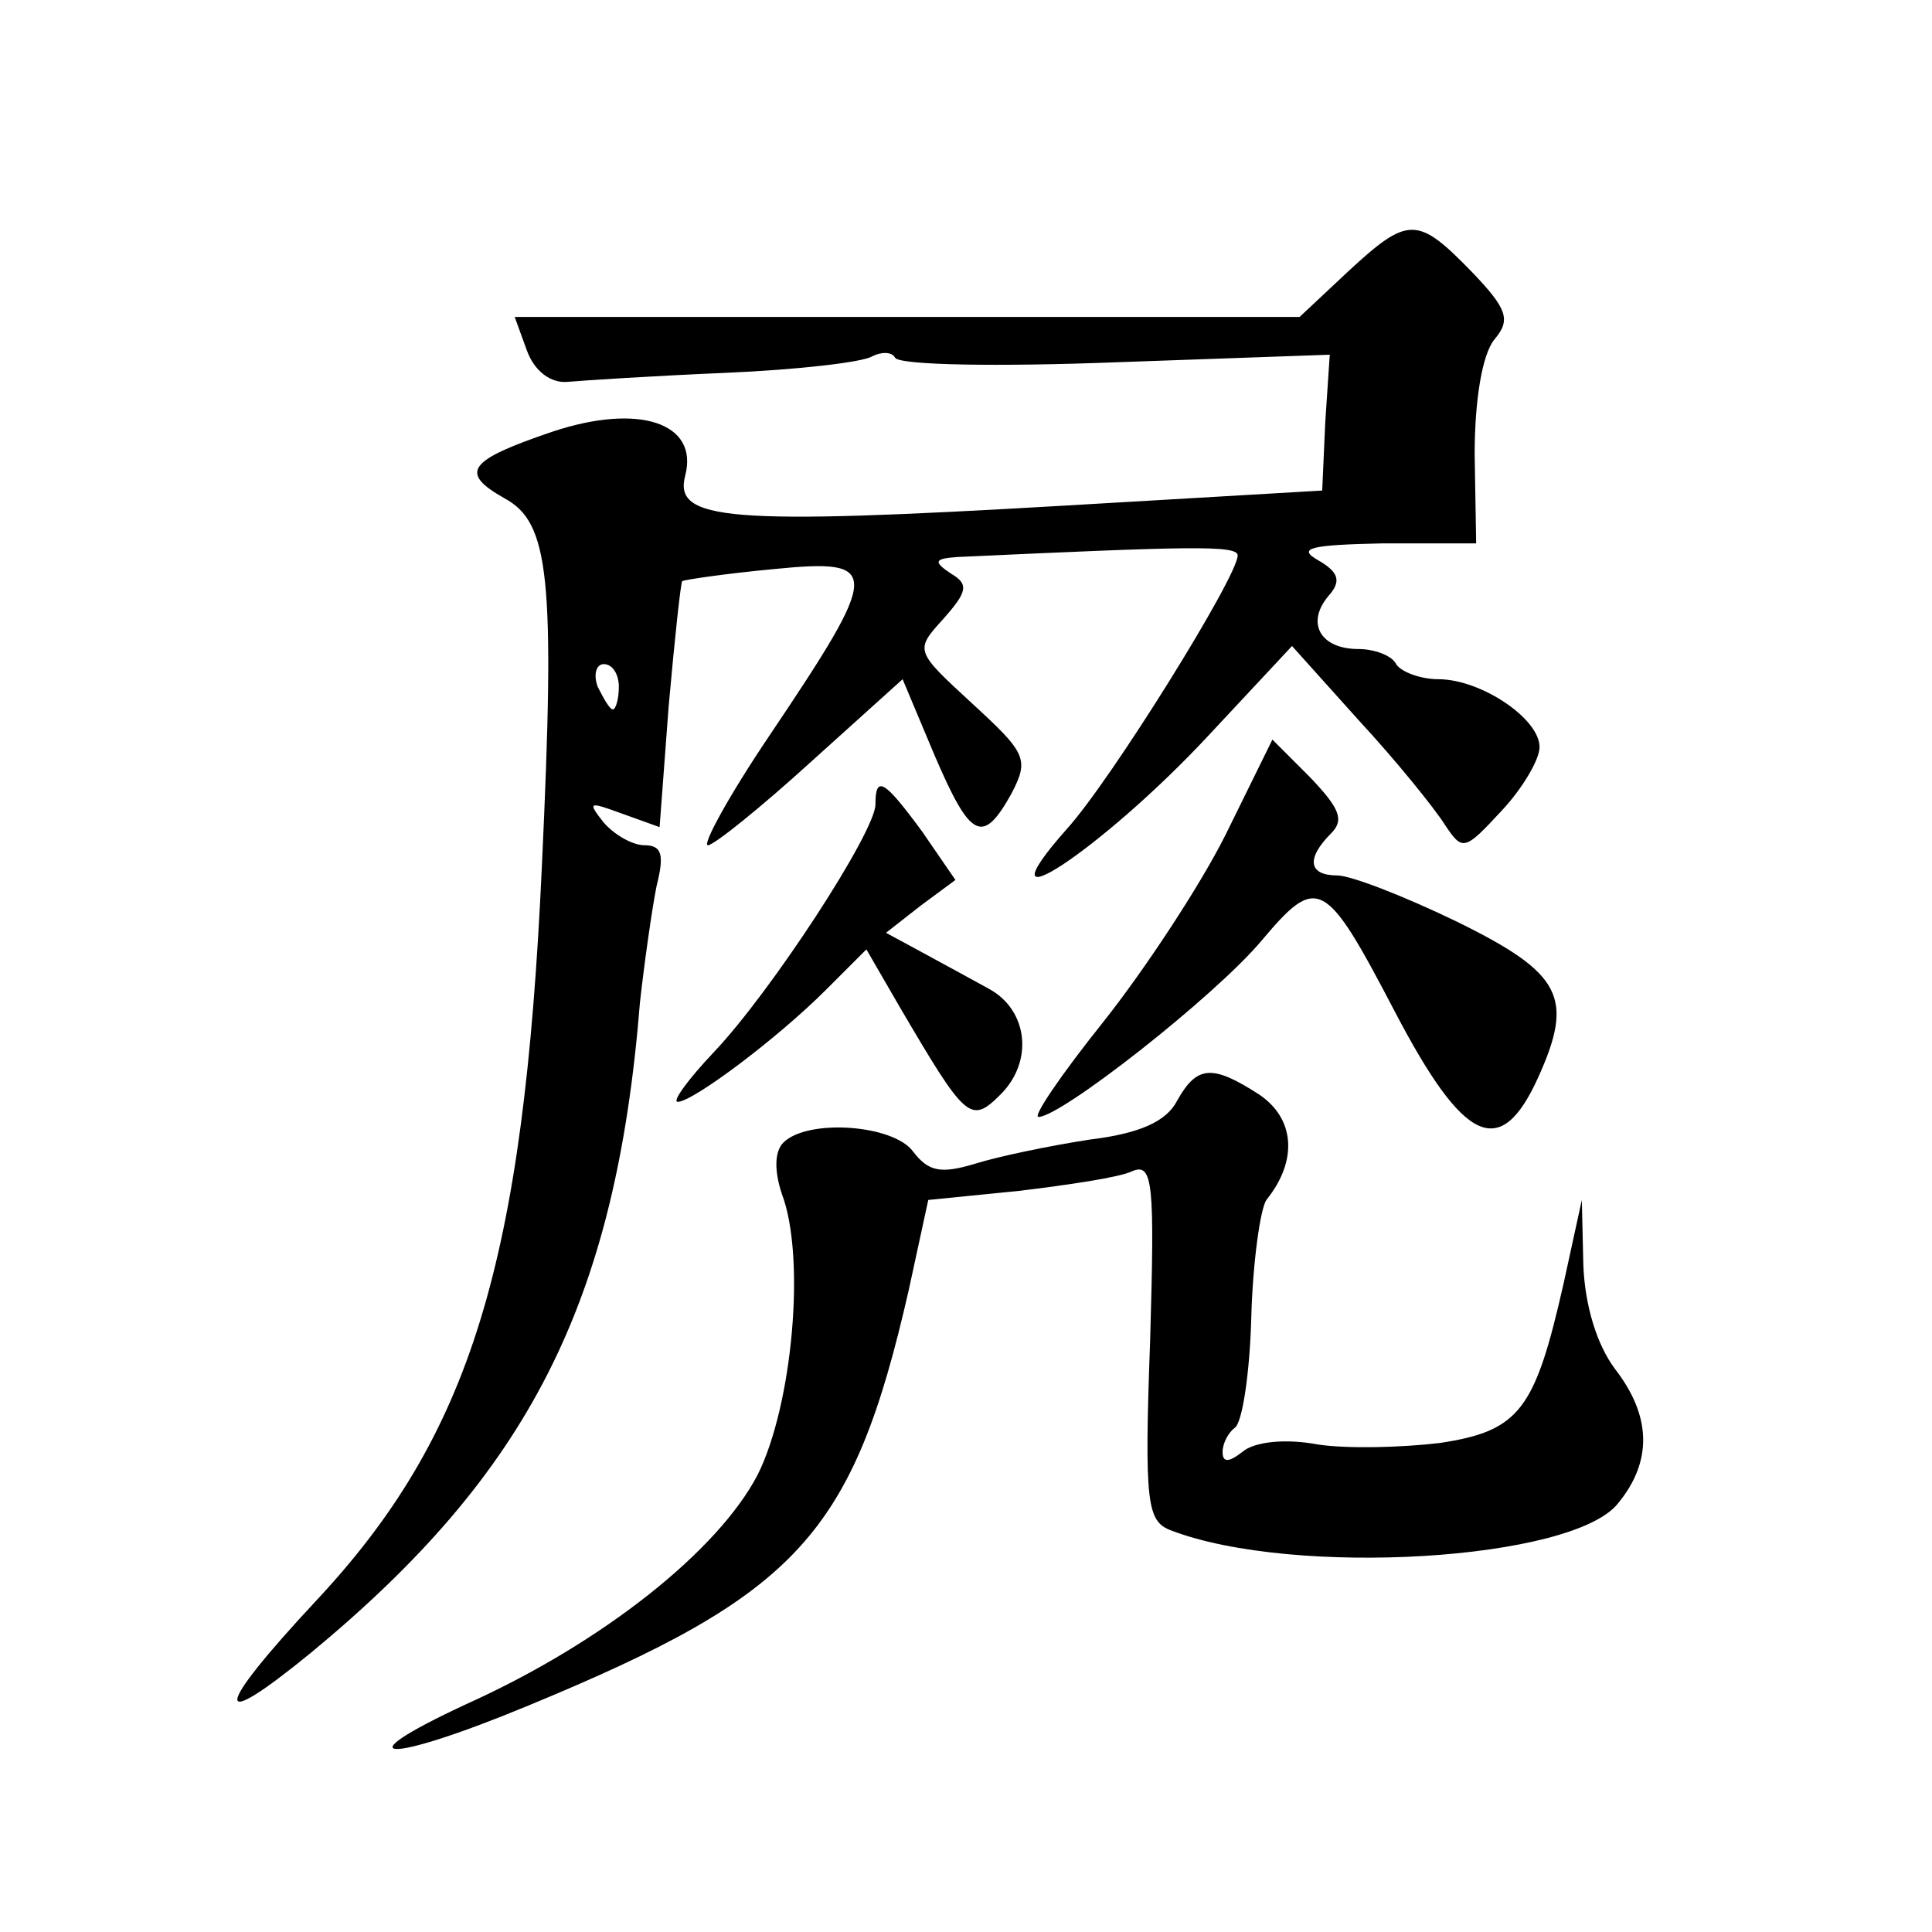 <?xml version="1.0" standalone="no"?>
<!DOCTYPE svg PUBLIC "-//W3C//DTD SVG 20010904//EN"
 "http://www.w3.org/TR/2001/REC-SVG-20010904/DTD/svg10.dtd">
<svg version="1.0" xmlns="http://www.w3.org/2000/svg"
 width="128pt" height="128pt" viewBox="0 0 128 128"
 preserveAspectRatio="xMidYMid meet">
<g transform="translate(0,128) scale(0.1,-0.1)"
fill="#0" stroke="none">
<path d="M893 1100 l-32 -30 -260 0 -260 0 8 -22 c5 -14 16 -22 27 -21 11 1 58
4 105 6 47 2 91 7 97 11 6 3 13 3 15 -1 3 -5 69 -6 147 -3 l141 5 -3 -45 -2 -45
-171 -10 c-223 -13 -259 -10 -251 20 9 35 -31 48 -88 29 -56 -19 -62 -27 -32 -44
30 -16 34 -52 25 -244 -12 -263 -47 -377 -150 -487 -68 -73 -69 -88 -3 -34 144
119 202 231 218 431 3 27 8 62 11 77 5 20 4 27 -8 27 -8 0 -20 7 -27 15 -11 14
-10 14 12 6 l25 -9 6 80 c4 45 8 82 9 83 2 1 29 5 61 8 71 7 71 0 -3 -110 -27 -40
-45 -73 -41 -73 4 0 35 25 68 55 l61 55 21 -50 c24 -56 32 -60 51 -26 12 23 10
27 -26 60 -38 35 -38 35 -19 56 16 18 17 23 5 30 -12 8 -11 10 5 11 152 7 185 8
185 1 0 -14 -84 -149 -113 -181 -62 -70 23 -14 93 61 l56 60 44 -49 c25 -27 50
-58 57 -69 12 -18 13 -18 38 9 14 15 25 34 25 42 0 19 -39 45 -67 45 -12 0 -25
5 -28 10 -3 6 -15 10 -25 10 -25 0 -35 17 -20 35 9 10 7 16 -7 24 -14 8 -4 10 43
11 l62 0 -1 59 c0 36 5 66 13 76 11 13 9 20 -15 45 -36 37 -42 37 -82 0z m-483
-275 c0 -8 -2 -15 -4 -15 -2 0 -6 7 -10 15 -3 8 -1 15 4 15 6 0 10 -7 10 -15z M812
727 c-17 -34 -54 -90 -81 -124 -28 -35 -47 -63 -43 -63 15 0 117 80 148 117 37
44 42 41 88 -47 46 -88 70 -99 95 -44 24 53 16 69 -53 103 -35 17 -71 31 -80 31
-19 0 -21 11 -4 28 9 9 5 17 -14 37 l-25 25 -31 -63z M580 747 c0 -18 -69 -124
-107 -164 -17 -18 -28 -33 -24 -33 10 0 66 42 98 74 l27 27 22 -38 c44 -75 47 -78
67 -58 22 22 18 56 -8 70 -11 6 -31 17 -44 24 l-24 13 23 18 23 17 -22 32 c-25
34 -31 38 -31 18z M780 551 c-7 -14 -25 -22 -58 -26 -26 -4 -60 -11 -76 -16 -23
-7 -31 -5 -41 8 -13 18 -70 22 -86 6 -6 -6 -6 -19 -1 -34 16 -42 7 -140 -16 -186
-26 -50 -102 -111 -193 -152 -84 -39 -53 -40 41 -1 179 74 215 113 252 275 l13
60 60 6 c33 4 67 9 75 13 14 6 15 -8 12 -112 -4 -109 -2 -120 14 -126 81 -31 266
-20 296 18 23 28 22 58 -2 89 -12 16 -20 42 -21 69 l-1 43 -12 -55 c-19 -84 -29
-98 -82 -106 -25 -3 -61 -4 -81 -1 -21 4 -42 2 -50 -5 -9 -7 -13 -7 -13 0 0 6 4
13 8 16 5 3 10 36 11 73 1 37 6 72 10 78 21 26 19 54 -5 70 -31 20 -41 19 -54 -4z"/>
</g>
</svg>

